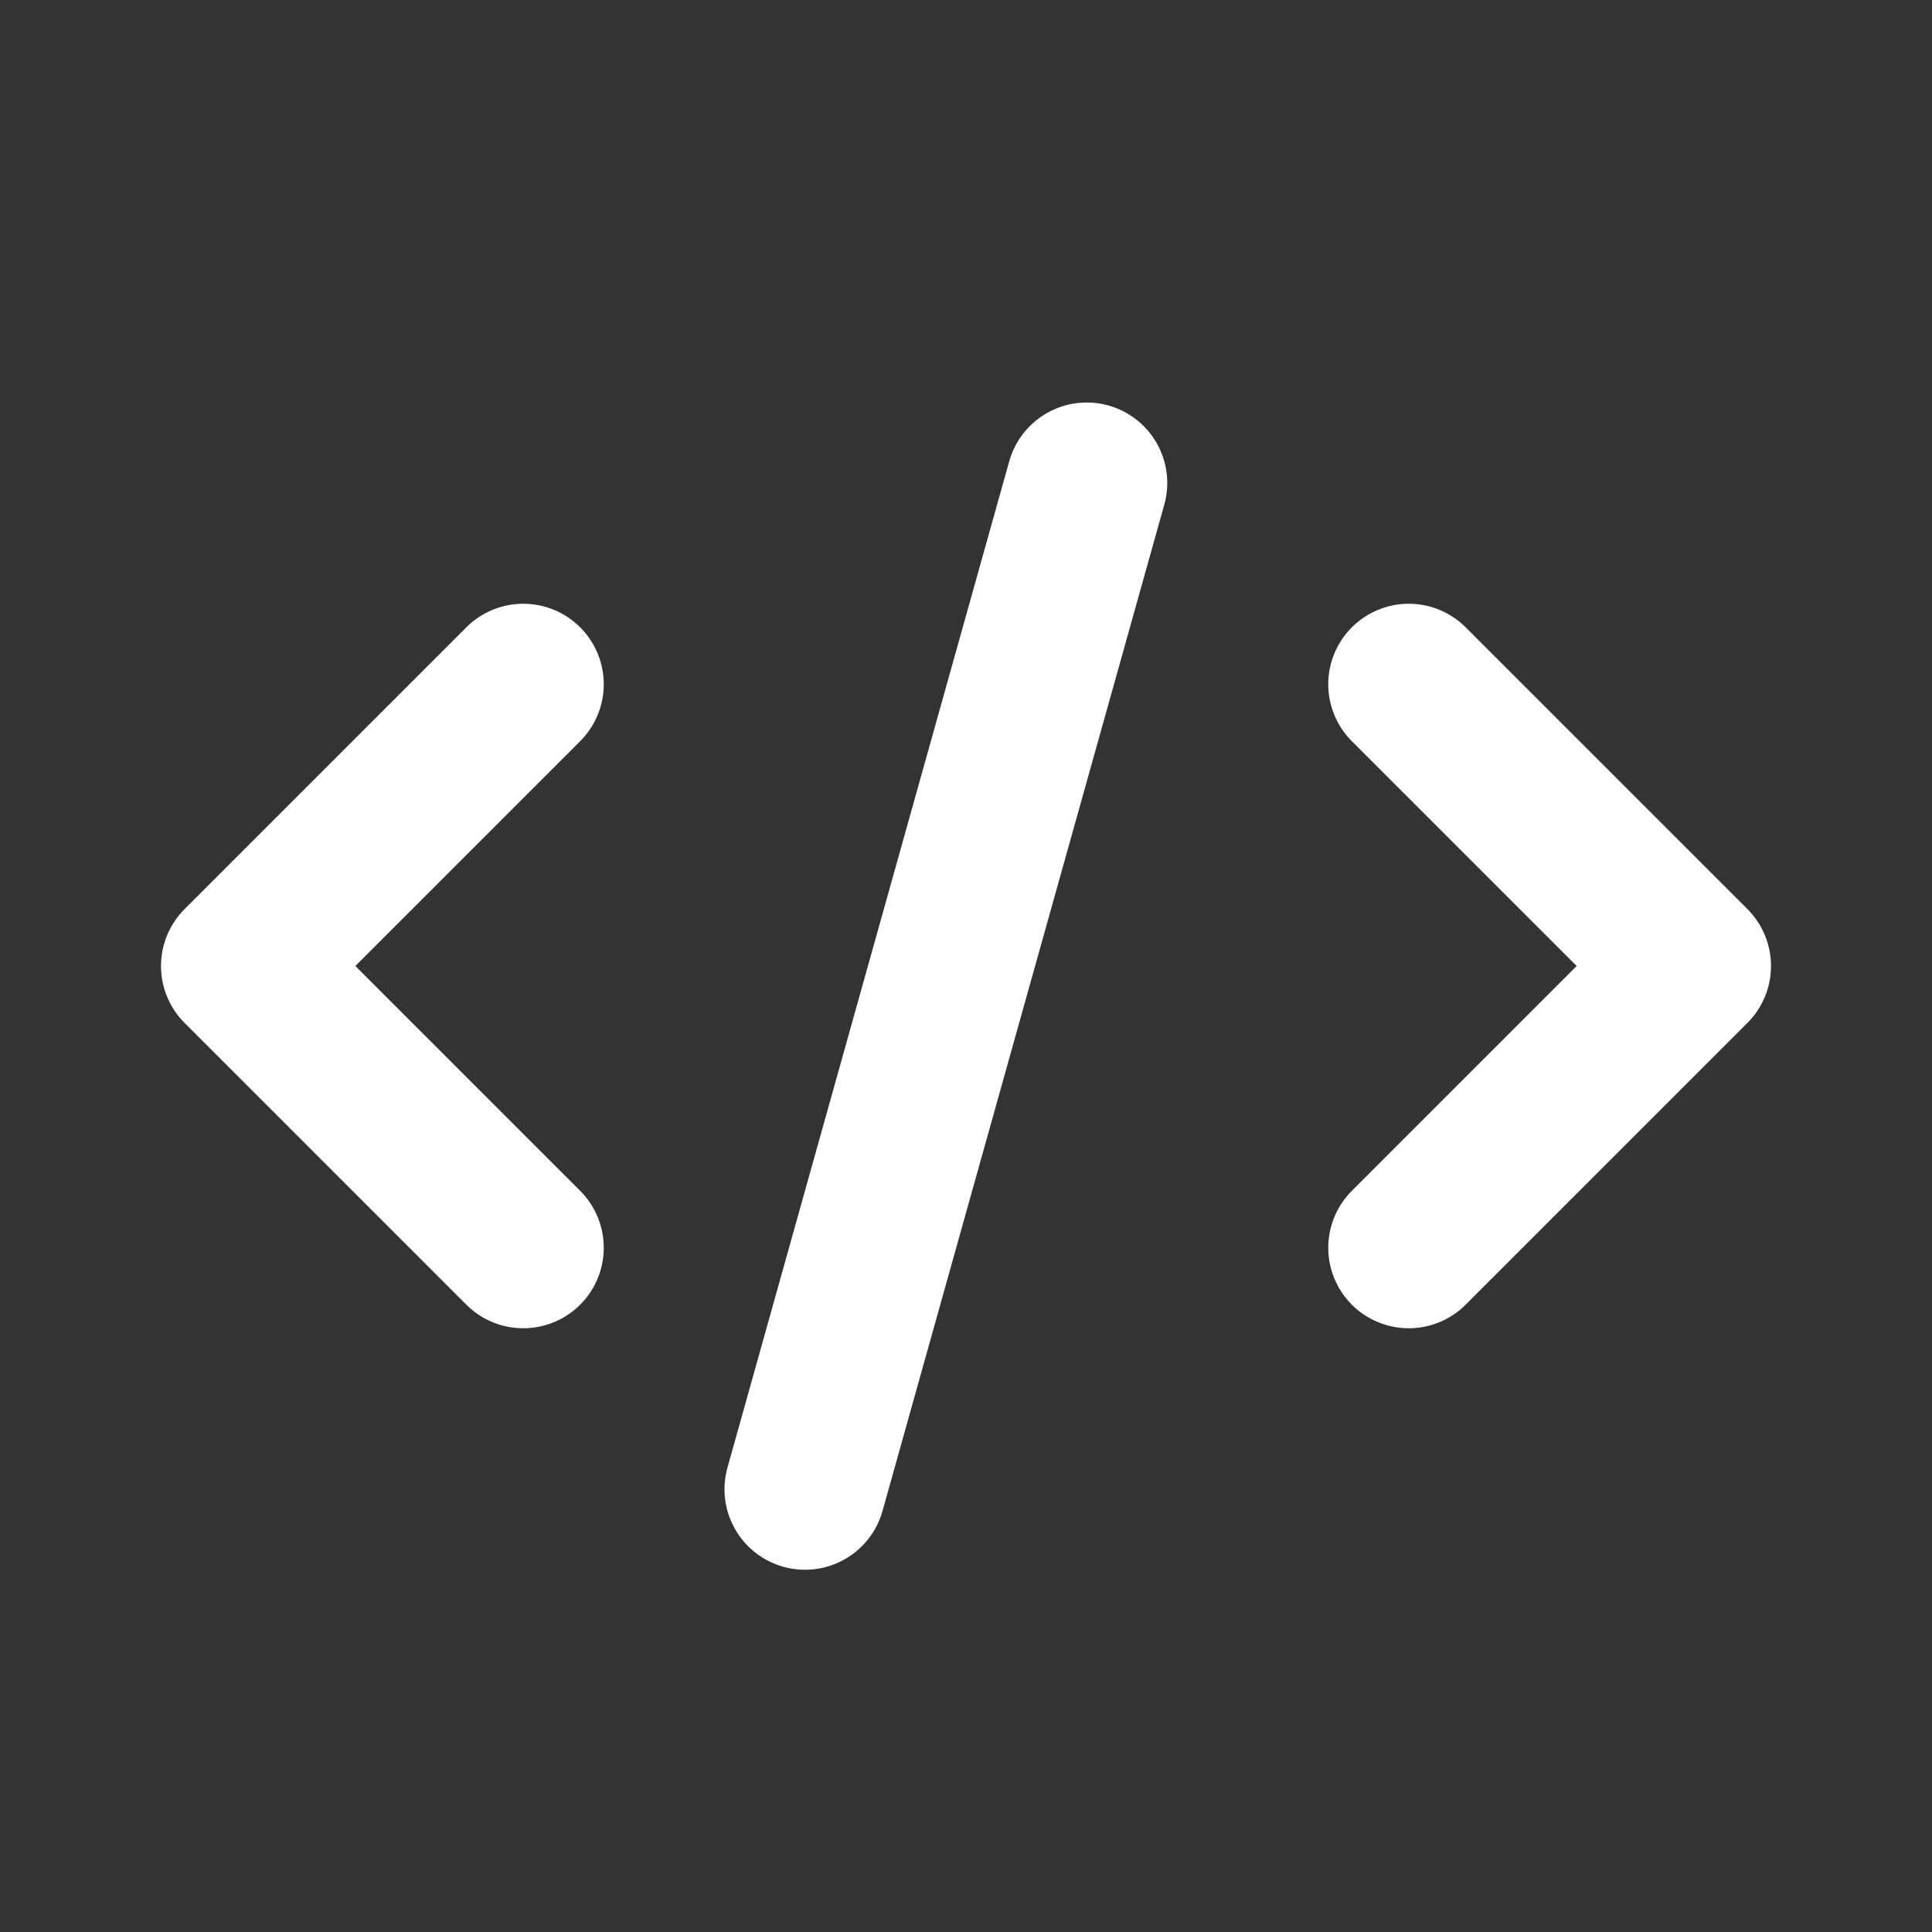 <?xml version="1.0" encoding="UTF-8"?><svg width="32px" height="32px" stroke-width="2" viewBox="0 0 24 24" fill="none" xmlns="http://www.w3.org/2000/svg" color="#601A3E"><rect x="0" y="0" width="24" height="24" fill="#333333" stroke="none"/><path d="M13.5 6L10 18.5" stroke="#FFFFFF" stroke-width="2" stroke-linecap="round" stroke-linejoin="round"></path><path d="M6.5 8.5L3 12L6.5 15.5" stroke="#FFFFFF" stroke-width="2" stroke-linecap="round" stroke-linejoin="round"></path><path d="M17.5 8.5L21 12L17.5 15.5" stroke="#FFFFFF" stroke-width="2" stroke-linecap="round" stroke-linejoin="round"></path></svg>